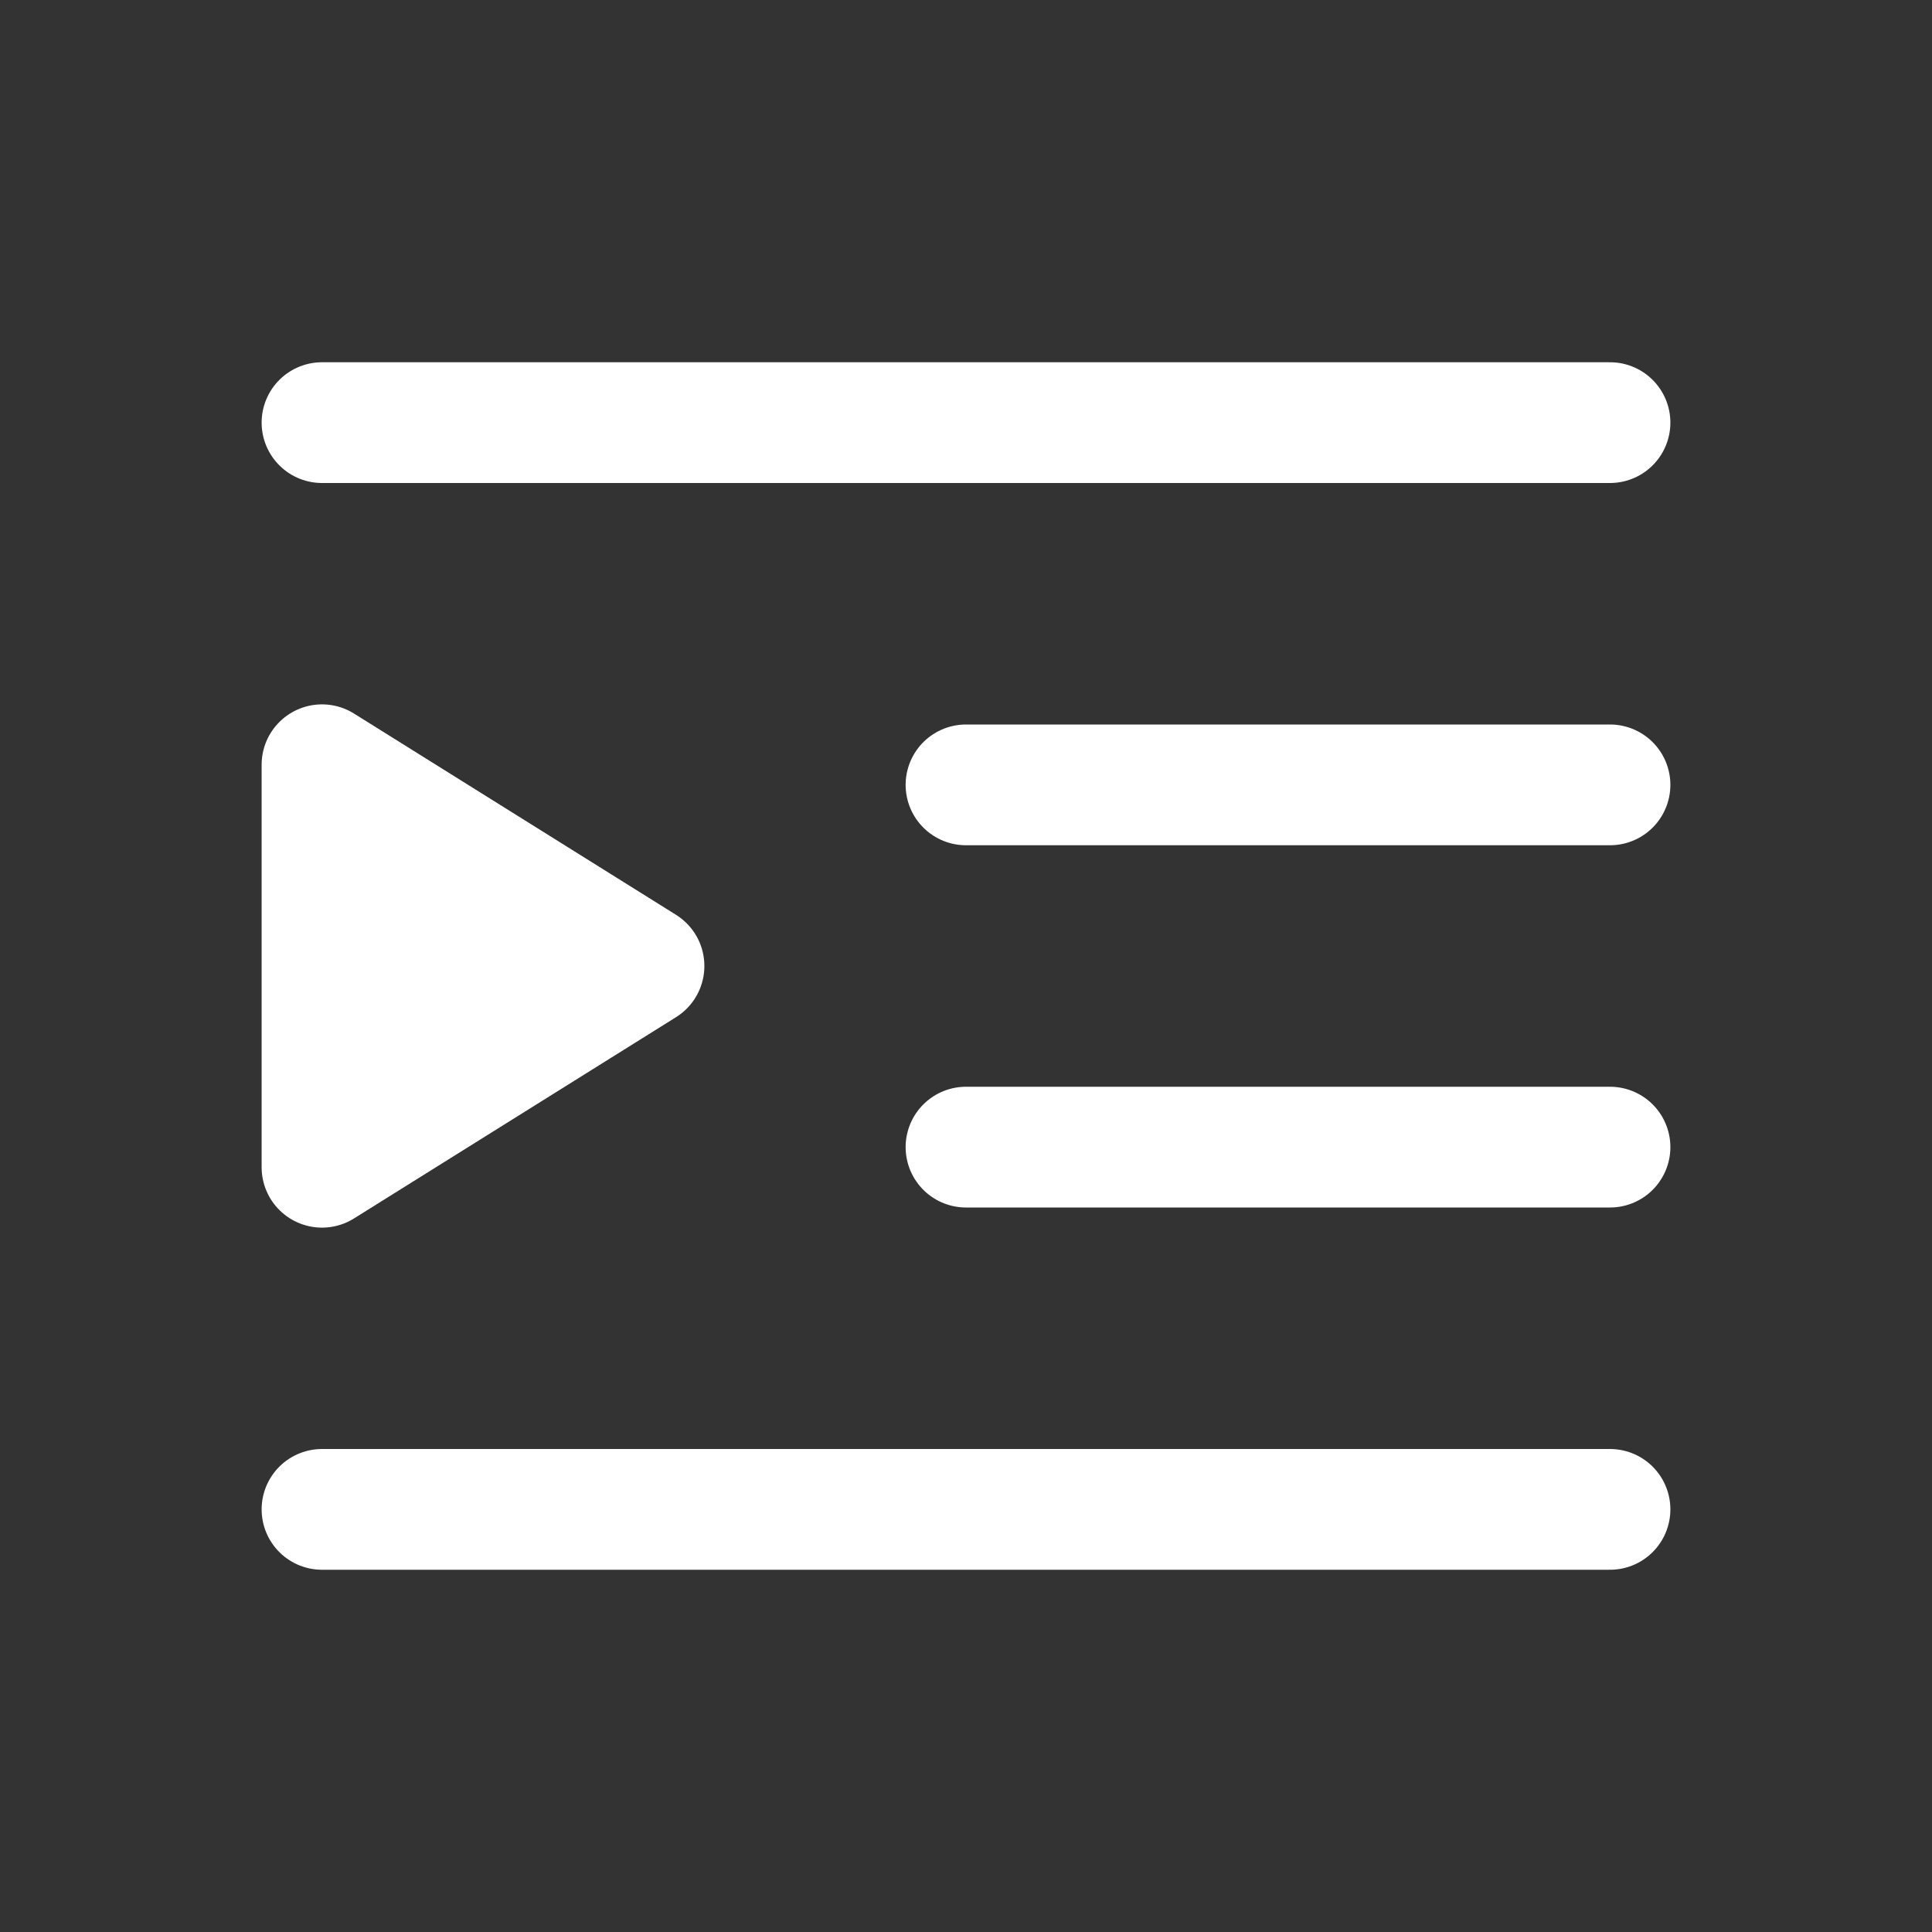 <?xml version="1.0" encoding="UTF-8"?><svg width="24" height="24" viewBox="0 0 48 48" fill="none" xmlns="http://www.w3.org/2000/svg"><rect x="0" y="0" width="48" height="48" fill="#333333" stroke="none"/><path d="M8 10.5H40" stroke="#fff" stroke-width="3" stroke-linecap="round" stroke-linejoin="round"/><path d="M24 19.5H40" stroke="#fff" stroke-width="3" stroke-linecap="round" stroke-linejoin="round"/><path d="M24 28.5H40" stroke="#fff" stroke-width="3" stroke-linecap="round" stroke-linejoin="round"/><path d="M8 37.5H40" stroke="#fff" stroke-width="3" stroke-linecap="round" stroke-linejoin="round"/><path d="M8 19L16 24L8 29V19Z" fill="#fff" stroke="#fff" stroke-width="3" stroke-linejoin="round"/></svg>